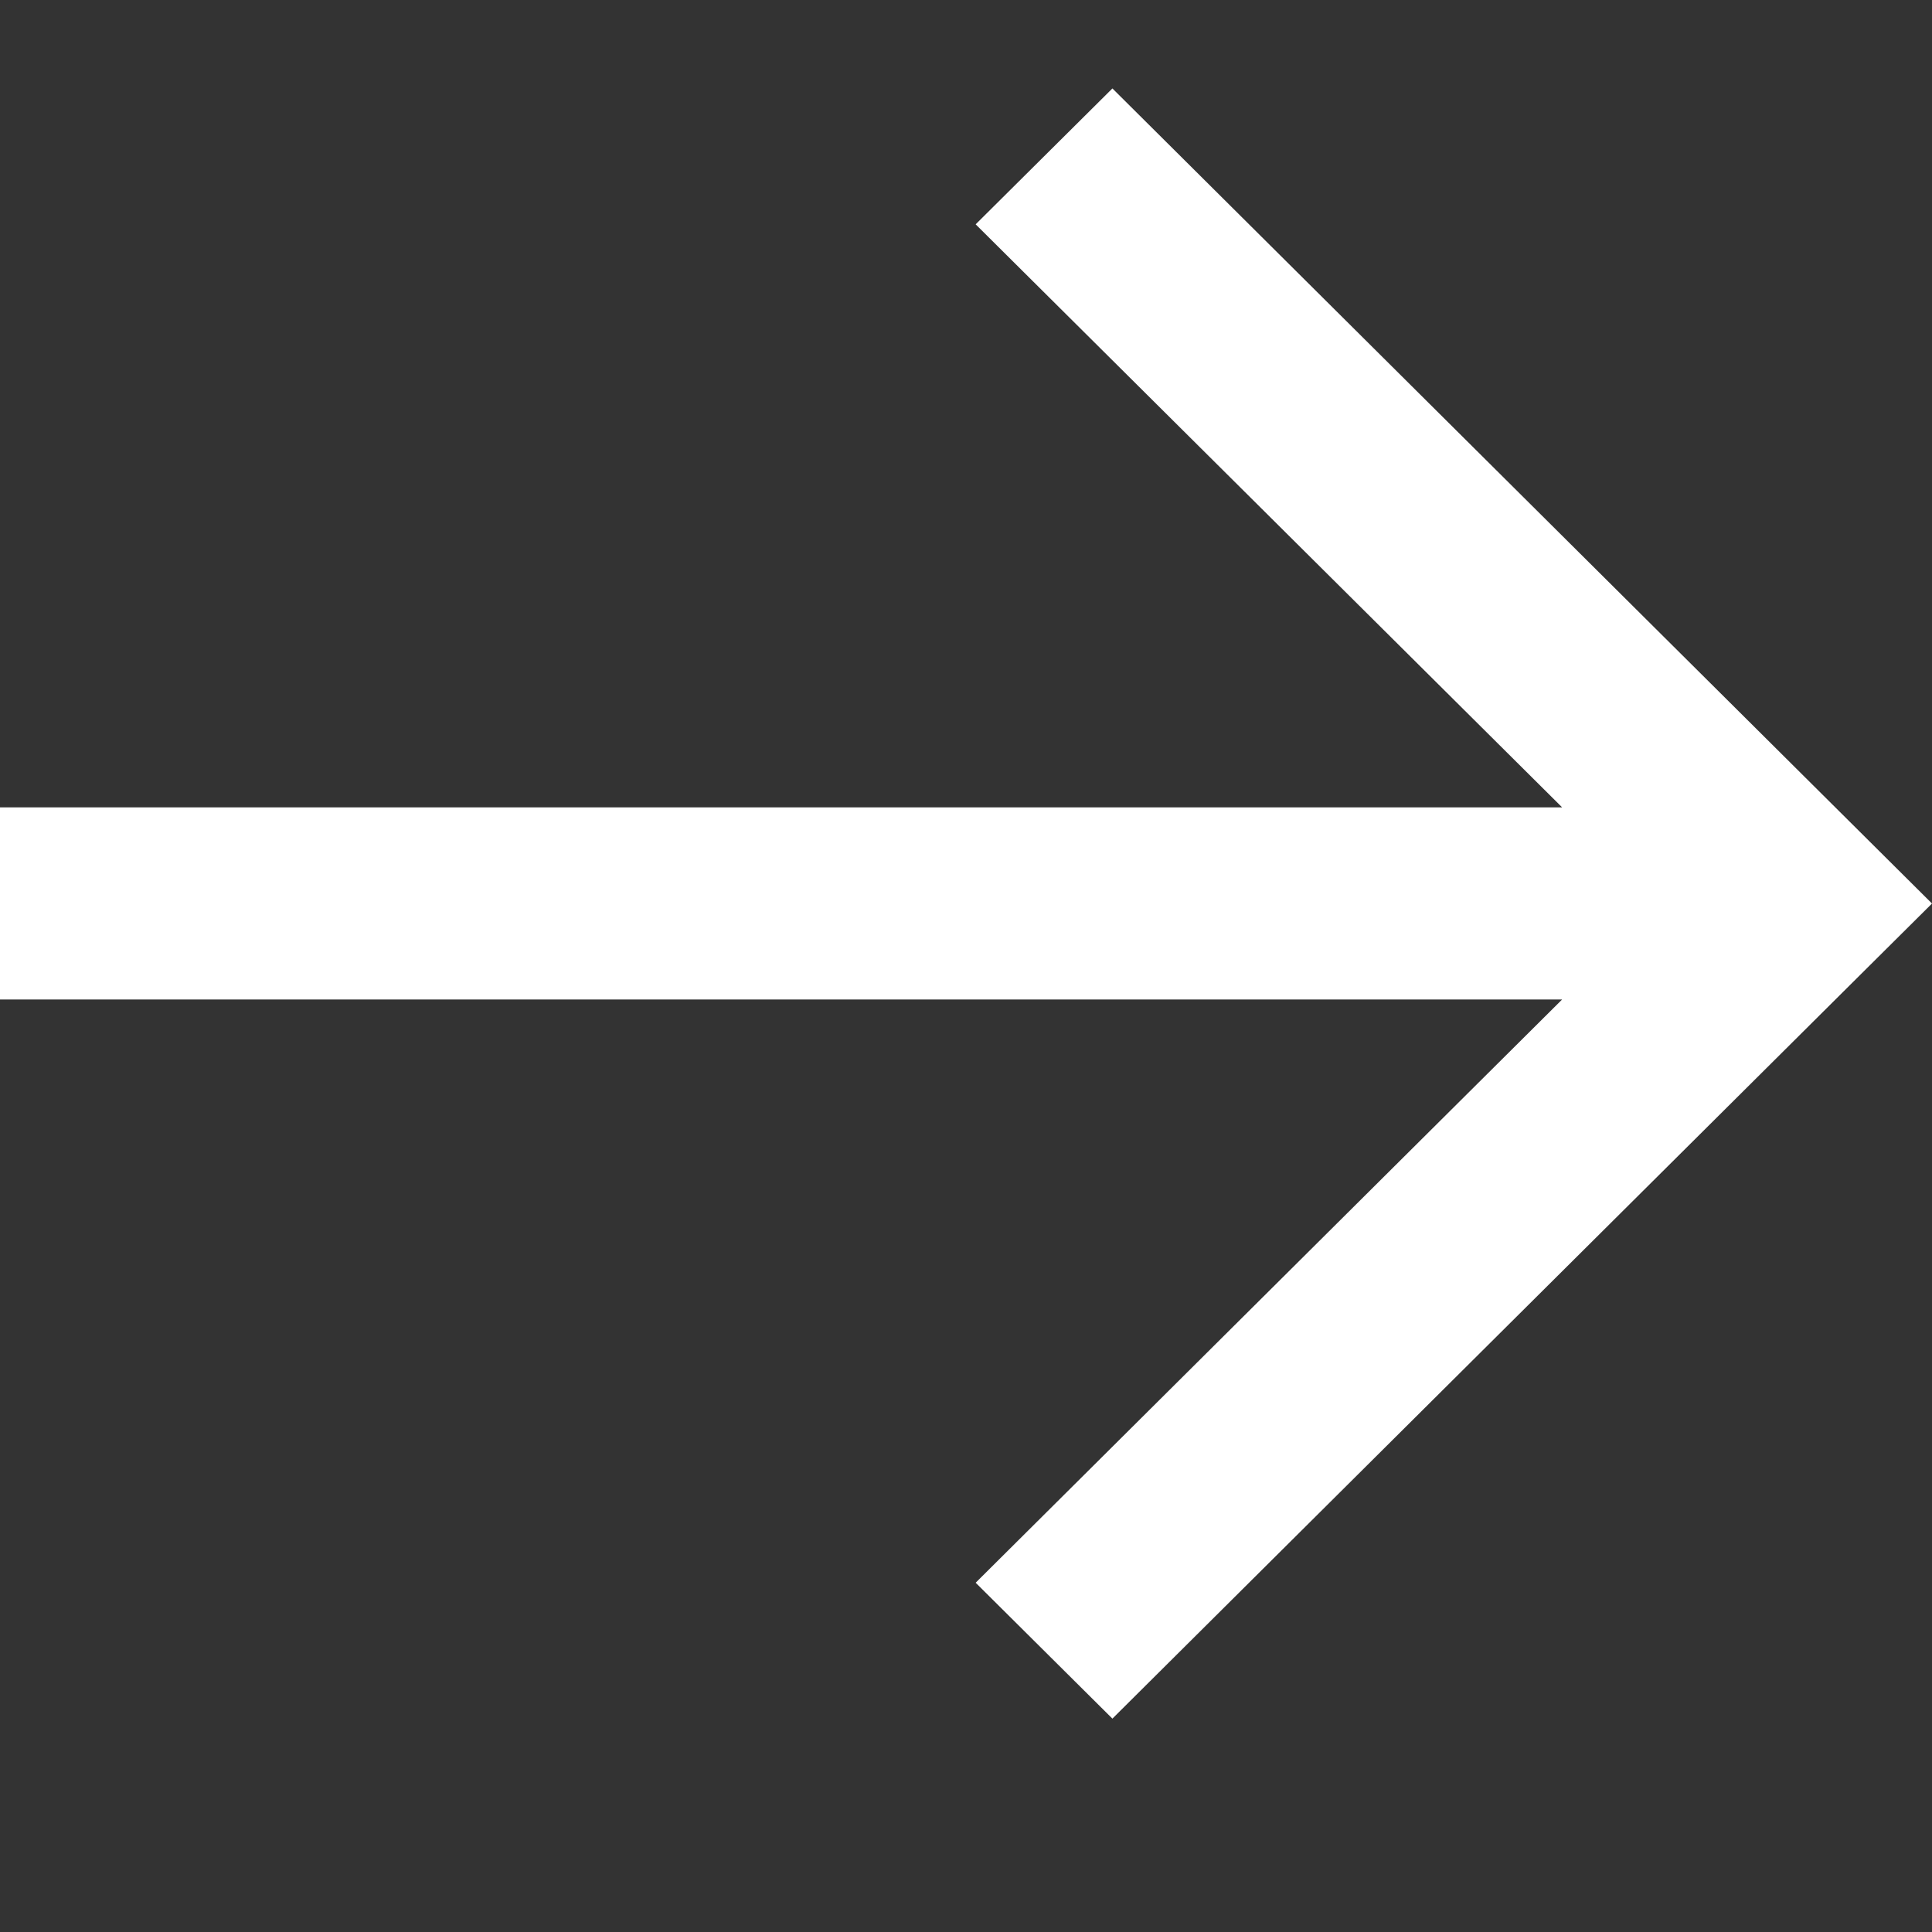 <svg width="9" height="9" viewBox="0 0 9 9" fill="none" xmlns="http://www.w3.org/2000/svg">
<rect x="0" y="0" width="9" height="9" fill="#333333" stroke="none"/>
<path d="M7.277 3.761L4.545 1.045L5.182 0.412L9 4.209L8.682 4.525L5.182 8.006L4.545 7.373L7.277 4.656H0V3.761H7.277Z" fill="white"/>
</svg>
